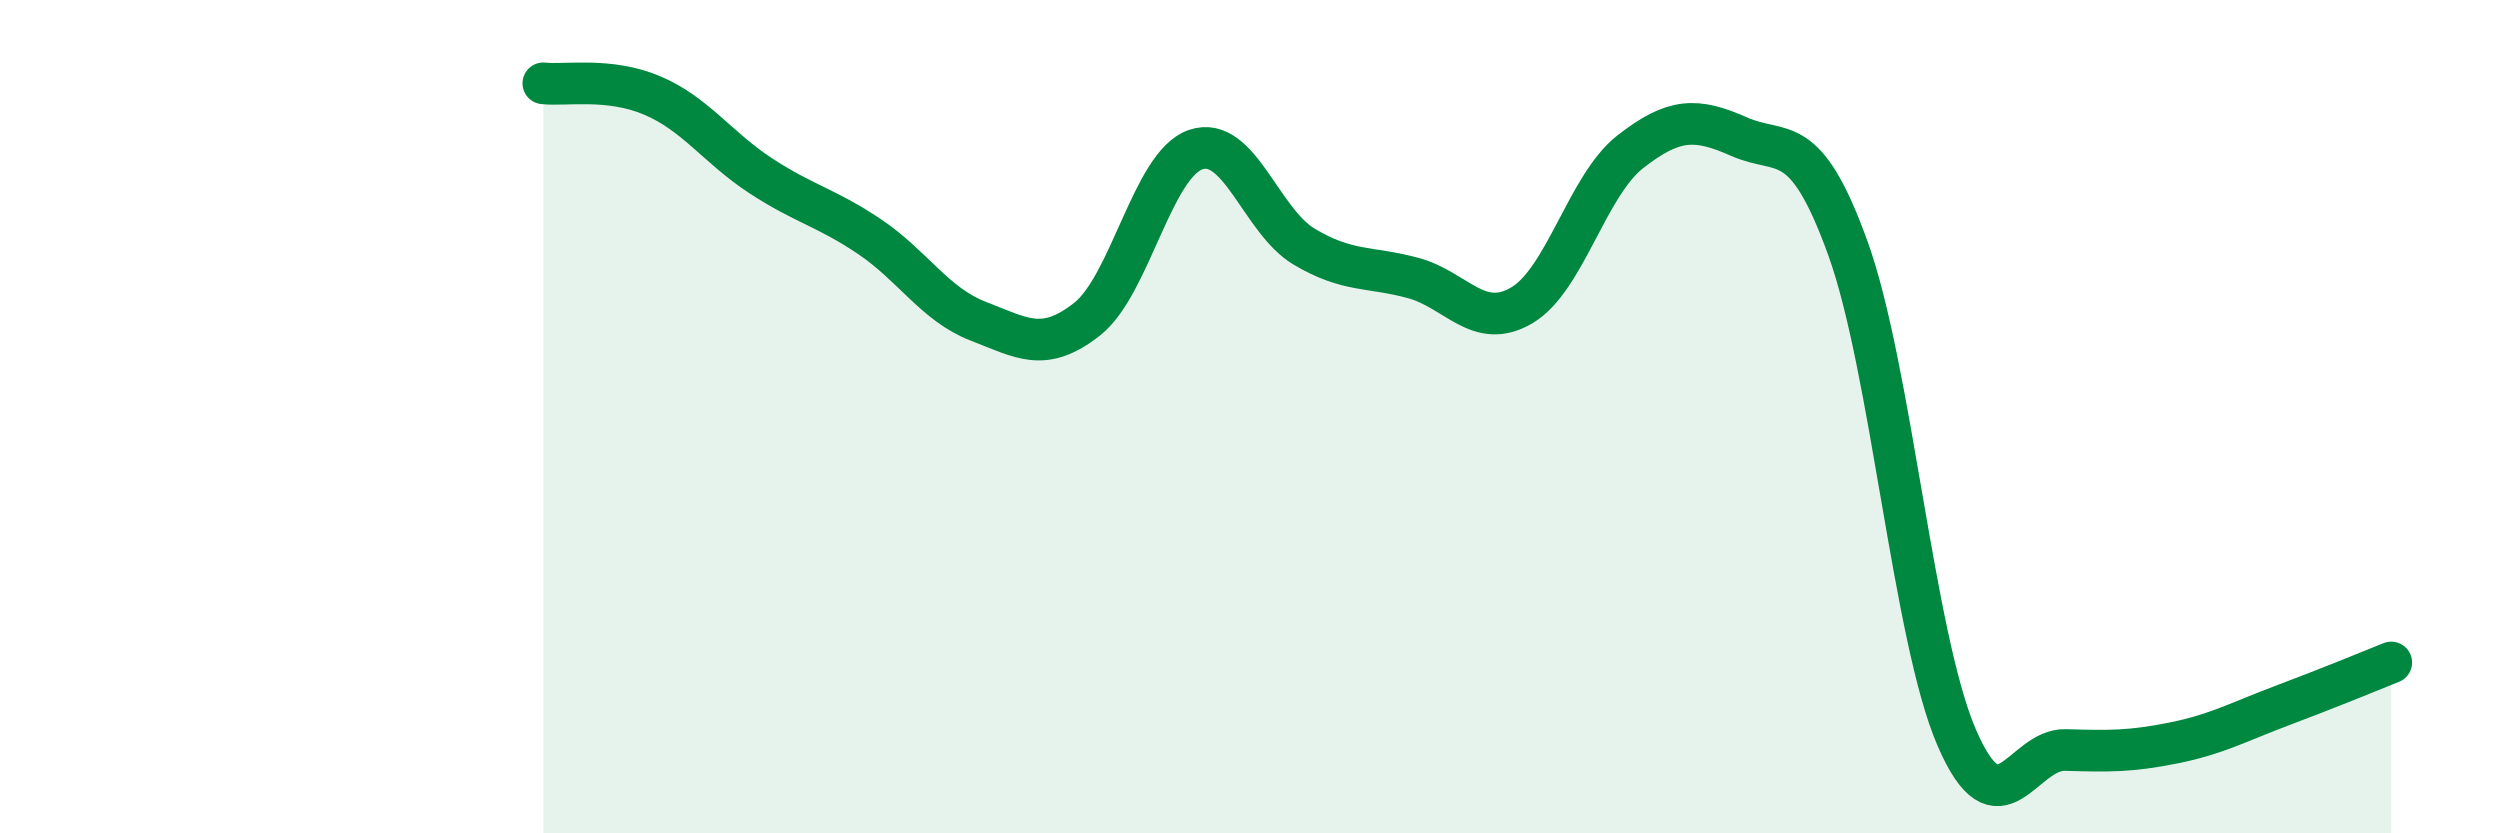 
    <svg width="60" height="20" viewBox="0 0 60 20" xmlns="http://www.w3.org/2000/svg">
      <path
        d="M 13.04,2 C 13.56,2.06 14.61,1.85 15.65,2.29 C 16.69,2.73 17.22,3.54 18.26,4.22 C 19.3,4.9 19.83,4.98 20.87,5.68 C 21.91,6.38 22.44,7.31 23.48,7.71 C 24.52,8.11 25.05,8.48 26.09,7.66 C 27.13,6.84 27.66,3.94 28.7,3.59 C 29.74,3.24 30.26,5.3 31.3,5.92 C 32.34,6.54 32.87,6.39 33.91,6.67 C 34.95,6.95 35.48,7.94 36.52,7.33 C 37.56,6.72 38.09,4.45 39.13,3.64 C 40.17,2.83 40.7,2.82 41.74,3.28 C 42.78,3.74 43.31,3.08 44.35,5.96 C 45.39,8.84 45.92,15.29 46.96,17.7 C 48,20.11 48.53,17.97 49.57,18 C 50.61,18.03 51.13,18.04 52.17,17.83 C 53.21,17.62 53.74,17.32 54.78,16.93 C 55.82,16.54 56.87,16.11 57.39,15.9L57.39 20L13.04 20Z"
        fill="#008740"
        opacity="0.1"
        stroke-linecap="round"
        stroke-linejoin="round"
      />
      <path
        d="M 13.04,2 C 13.56,2.06 14.61,1.85 15.65,2.29 C 16.69,2.73 17.22,3.54 18.26,4.22 C 19.3,4.9 19.83,4.98 20.87,5.68 C 21.91,6.38 22.44,7.31 23.48,7.71 C 24.52,8.11 25.05,8.48 26.09,7.66 C 27.13,6.84 27.66,3.94 28.7,3.59 C 29.74,3.24 30.26,5.3 31.3,5.92 C 32.34,6.54 32.87,6.39 33.91,6.67 C 34.95,6.95 35.48,7.94 36.52,7.33 C 37.56,6.72 38.09,4.45 39.13,3.64 C 40.17,2.83 40.7,2.82 41.74,3.28 C 42.78,3.74 43.31,3.08 44.35,5.96 C 45.39,8.84 45.92,15.29 46.96,17.7 C 48,20.11 48.53,17.97 49.57,18 C 50.61,18.03 51.13,18.04 52.17,17.83 C 53.21,17.62 53.74,17.32 54.78,16.93 C 55.82,16.54 56.87,16.11 57.39,15.9"
        stroke="#008740"
        stroke-width="1"
        fill="none"
        stroke-linecap="round"
        stroke-linejoin="round"
      />
    </svg>
  